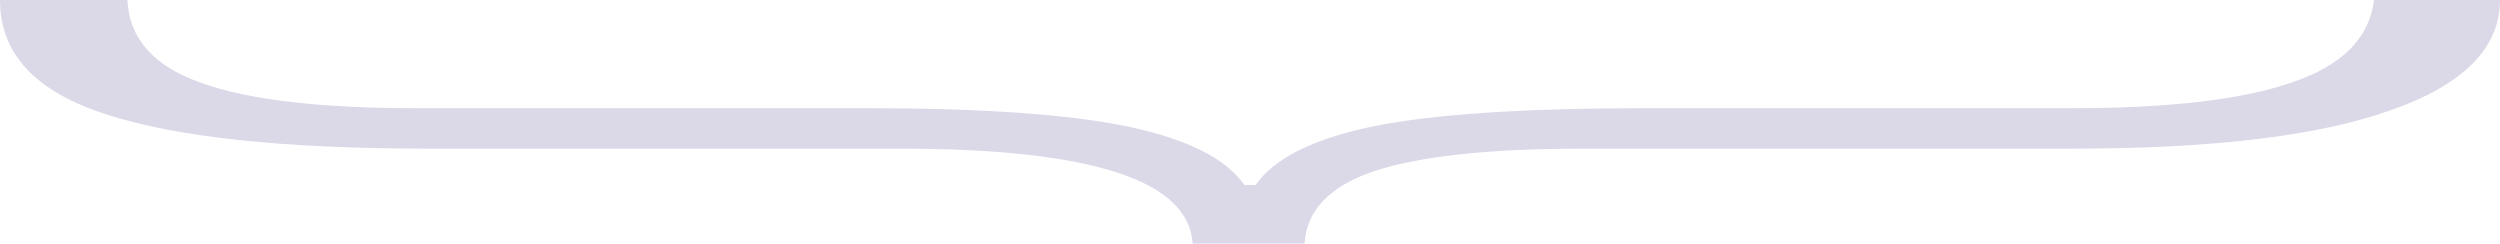 <svg width="626" height="61" viewBox="0 0 626 61" fill="none" xmlns="http://www.w3.org/2000/svg">
<path opacity="0.22" d="M216.962 27.088C245.703 27.088 267.434 28.605 282.156 31.637C297.11 34.739 306.925 39.633 311.598 46.319L314.402 46.319C319.075 39.633 328.889 34.739 343.844 31.637C358.799 28.605 381.582 27.088 412.193 27.088L519.096 27.088C543.164 27.088 561.39 24.951 573.775 20.678C586.393 16.474 593.286 9.581 594.455 -1.37889e-06L626 0C626 11.993 616.887 21.195 598.661 27.605C580.668 34.015 554.147 37.22 519.096 37.22L396.42 37.22C373.053 37.22 355.645 39.081 344.195 42.803C332.979 46.594 327.137 52.66 326.67 61L298.629 61C297.695 45.147 273.276 37.22 225.374 37.22L107.254 37.22C71.035 37.22 44.163 34.36 26.638 28.639C8.879 22.987 -5.87511e-07 13.441 0 -2.73633e-05L31.896 -2.59691e-05C32.363 9.719 38.555 16.646 50.472 20.781C62.156 24.986 80.032 27.088 104.1 27.088L216.962 27.088Z" fill="#5B5199"/>
</svg>
